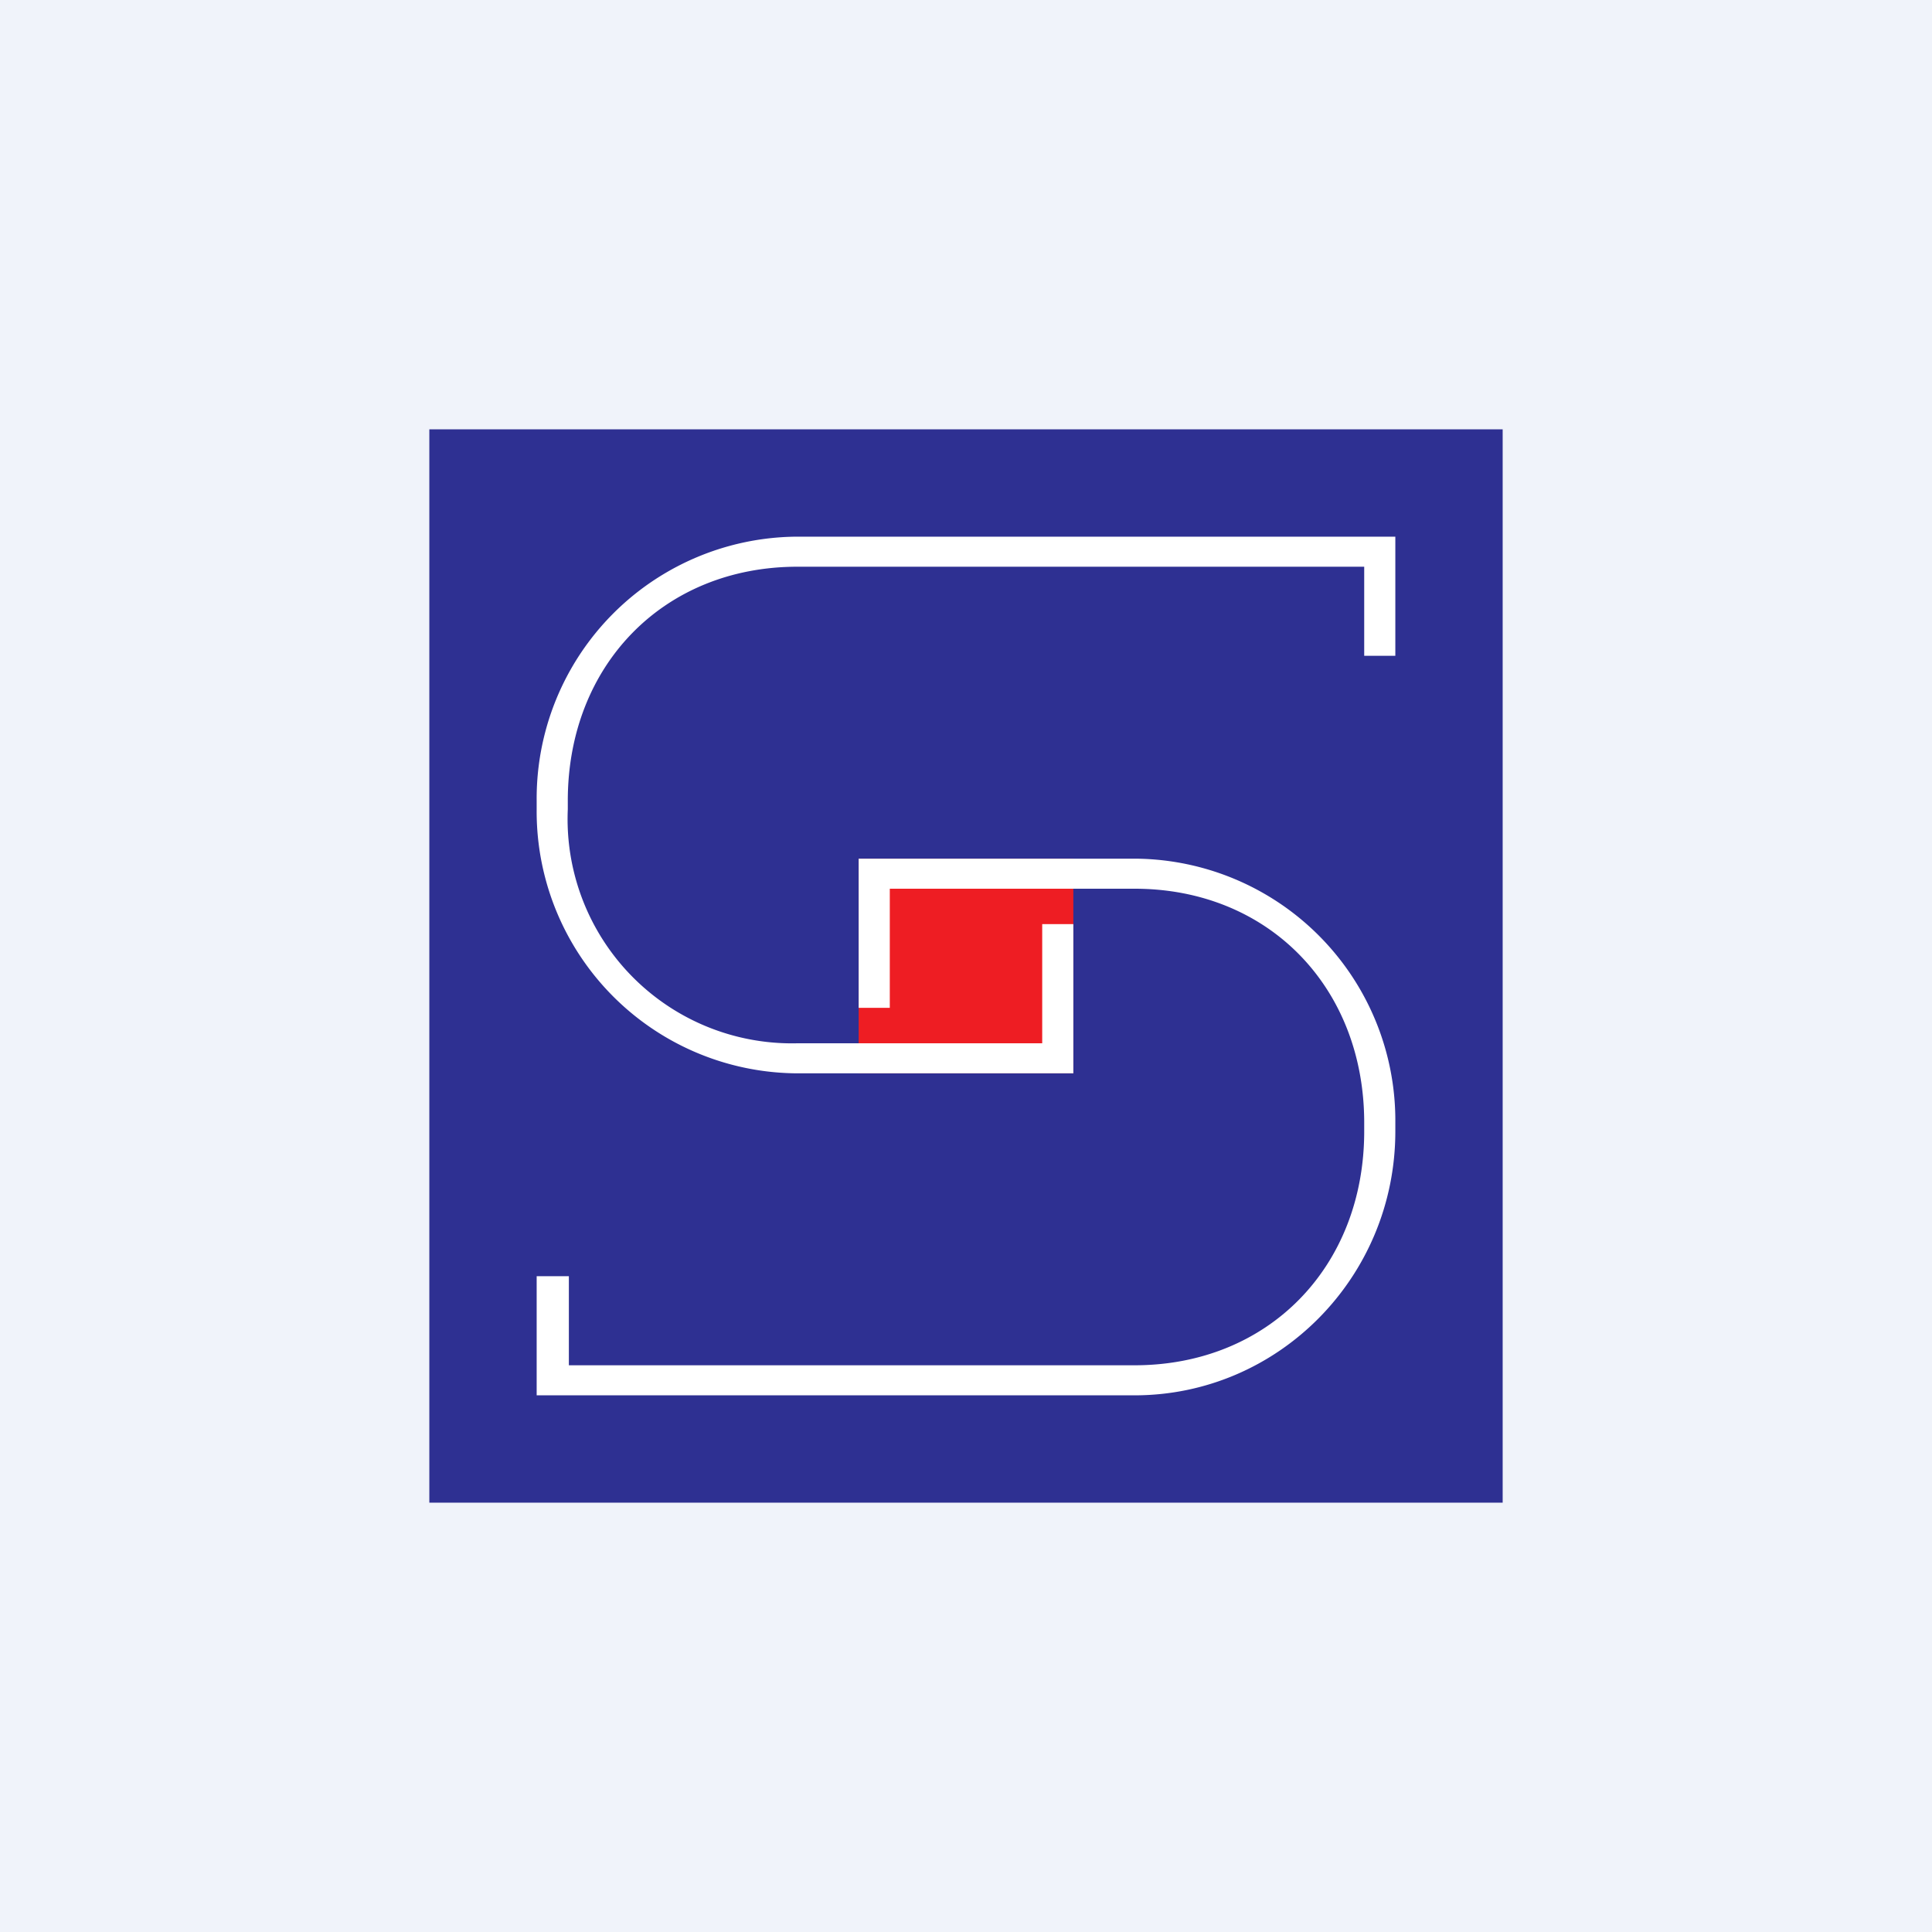 <!-- by TradingView --><svg width="18" height="18" viewBox="0 0 18 18" xmlns="http://www.w3.org/2000/svg"><path fill="#F0F3FA" d="M0 0h18v18H0z"/><path fill="#2E3092" d="M4 4h10v10H4z"/><path fill="#EE1D23" d="M8 8h2v2H8z"/><path d="M7.43 5A2.44 2.44 0 0 0 5 7.46v.08A2.44 2.44 0 0 0 7.43 10H10V8.61h-.29v1.11H7.43a2.09 2.09 0 0 1-2.14-2.18v-.08c0-1.26.89-2.18 2.14-2.18h5.28v.83H13V5H7.43Zm3.14 8c1.34 0 2.43-1.1 2.43-2.46v-.08A2.44 2.44 0 0 0 10.57 8H8v1.39h.29V8.28h2.28c1.25 0 2.14.92 2.14 2.18v.08c0 1.26-.89 2.18-2.14 2.18H5.3v-.83H5V13h5.57Z" fill="#fff"/></svg>